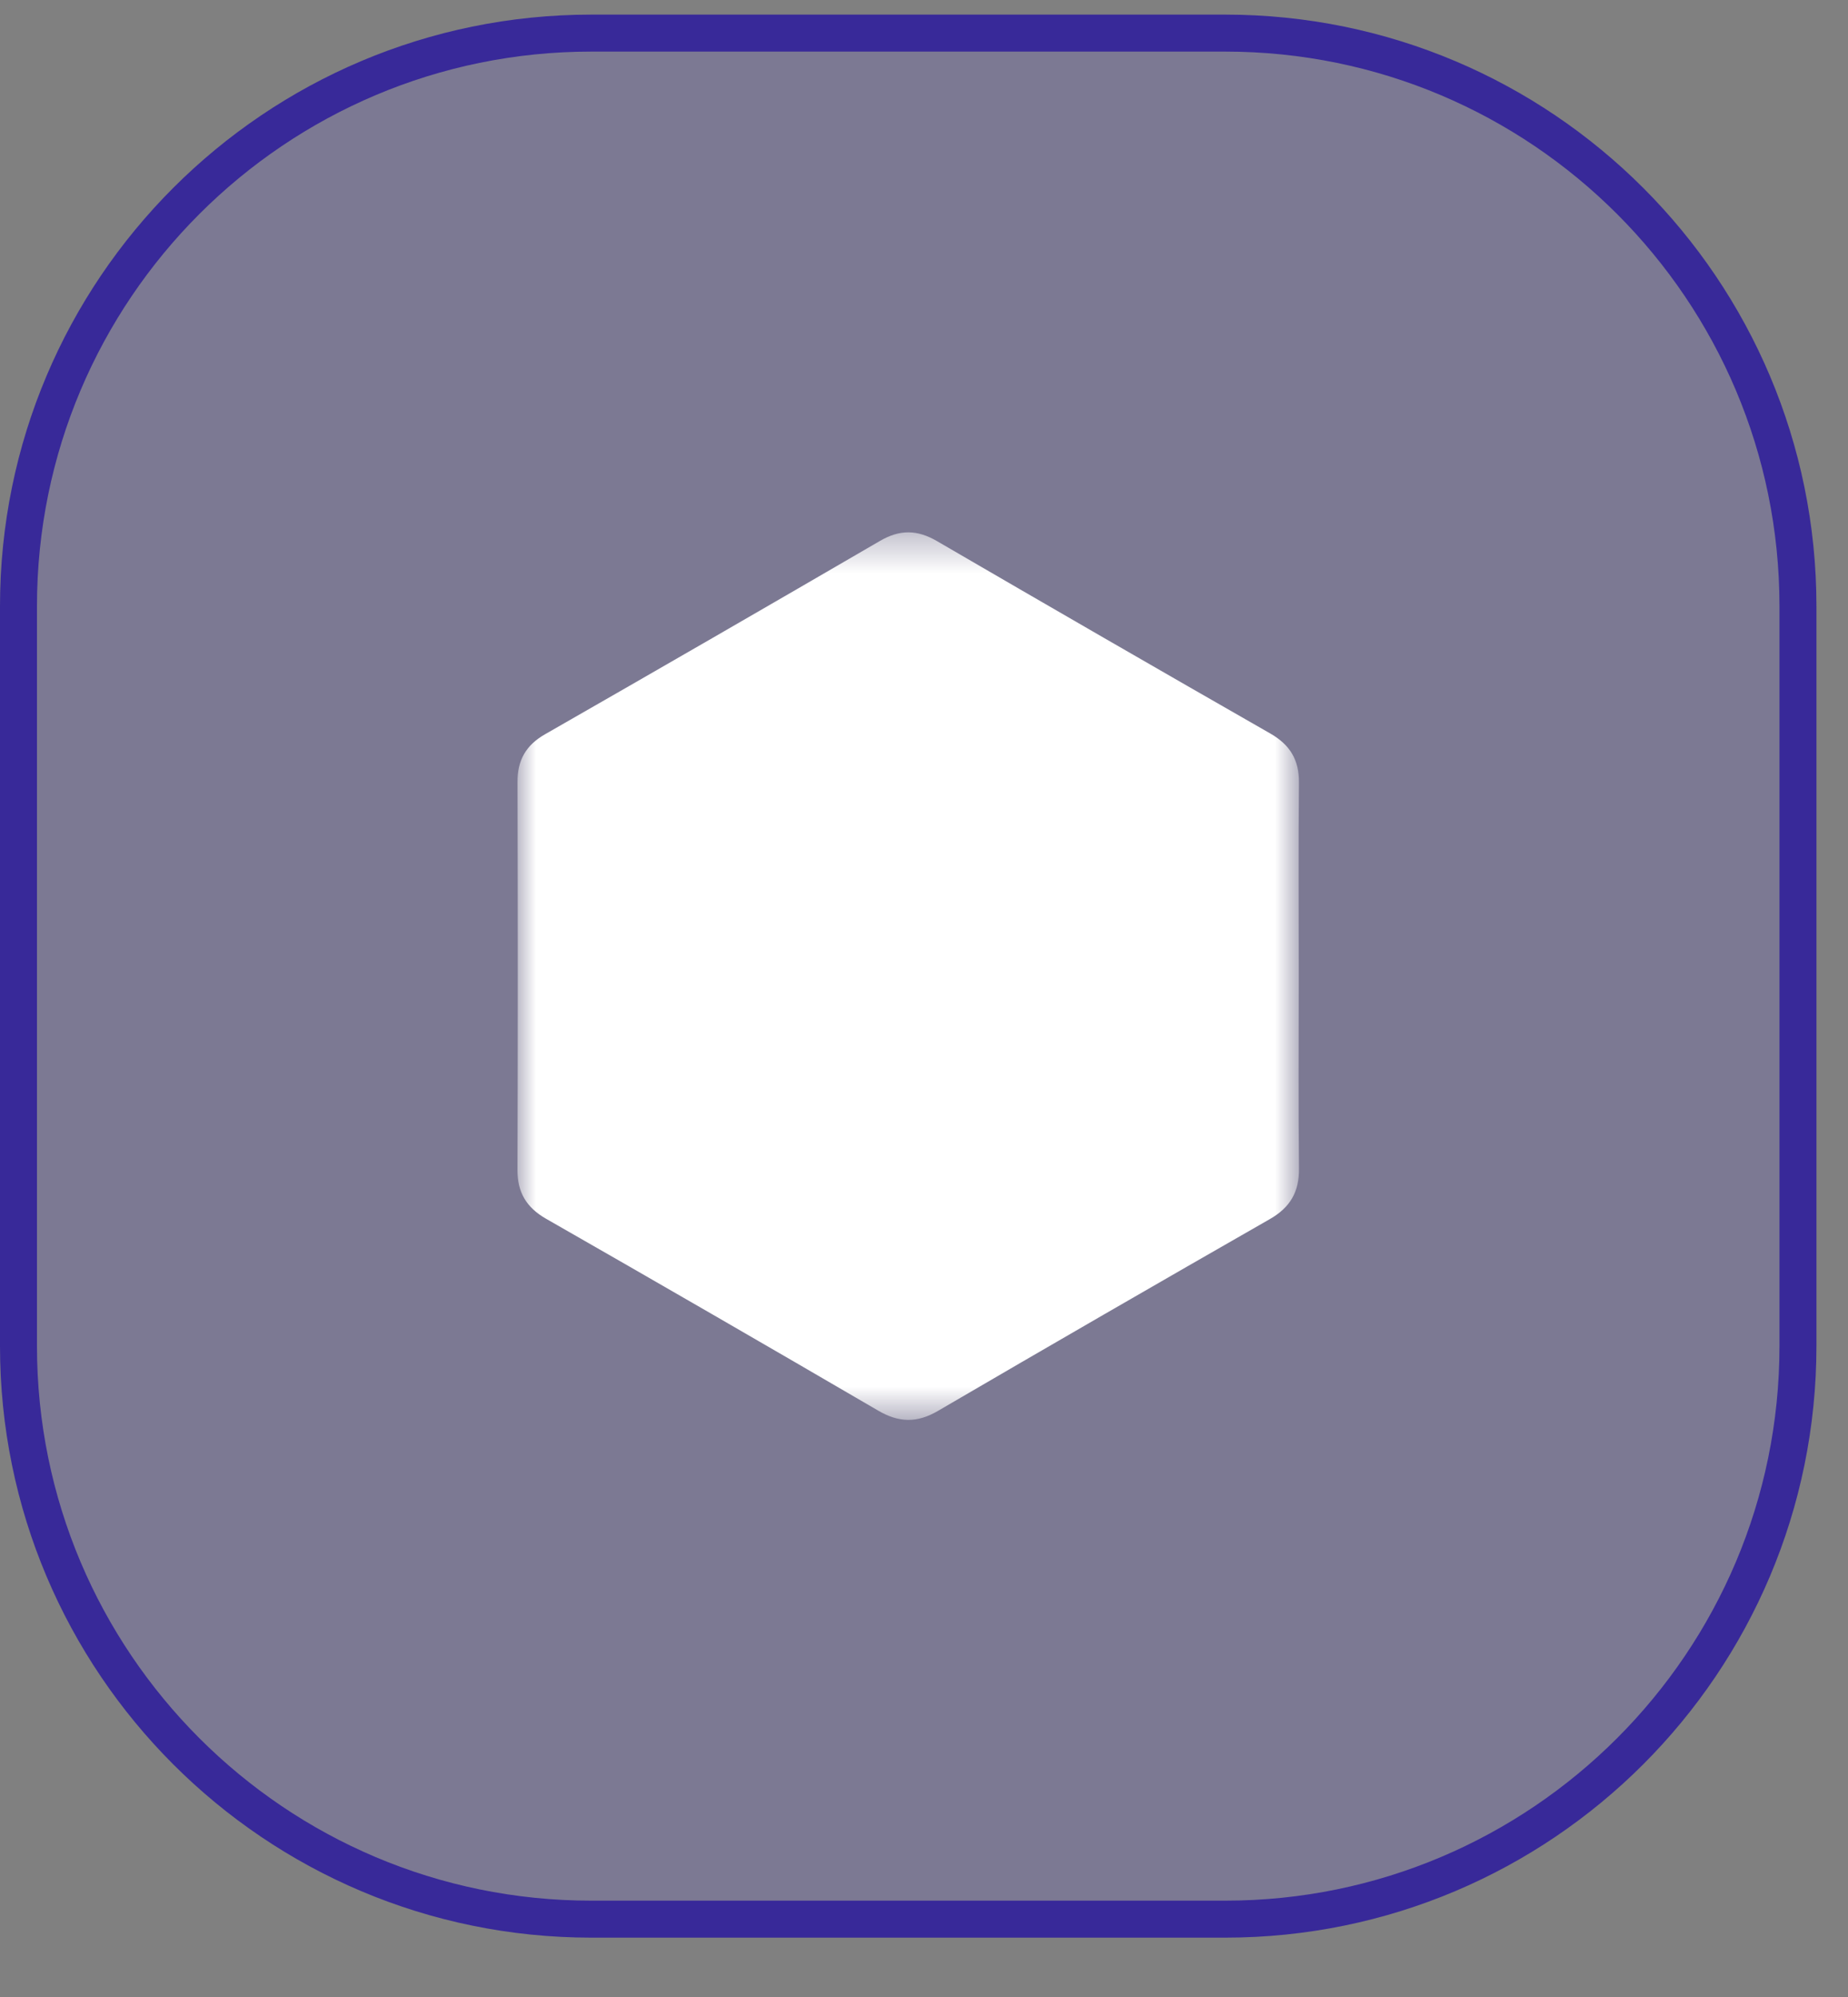 <svg width="50" height="54" viewBox="0 0 50 54" fill="none" xmlns="http://www.w3.org/2000/svg">
<rect x="0" y="0" width="50" height="54" fill="#808080" stroke="none"/>
<g clip-path="url(#clip0_66_164)">
<path d="M33.146 0.895H16C7.44 0.895 0.5 7.834 0.5 16.395V36.395C0.5 44.955 7.44 51.895 16 51.895H33.146C41.706 51.895 48.646 44.955 48.646 36.395V16.395C48.646 7.834 41.706 0.895 33.146 0.895Z" fill="#6A53FF" fill-opacity="0.15"/>
<path d="M33.146 0.895H16C7.44 0.895 0.5 7.834 0.5 16.395V36.395C0.5 44.955 7.44 51.895 16 51.895H33.146C41.706 51.895 48.646 44.955 48.646 36.395V16.395C48.646 7.834 41.706 0.895 33.146 0.895Z" stroke="#382999"/>
<mask id="mask0_66_164" style="mask-type:luminance" maskUnits="userSpaceOnUse" x="14" y="14" width="22" height="25">
<path d="M14 14.395H35.146V38.395H14V14.395Z" fill="white"/>
</mask>
<g mask="url(#mask0_66_164)">
<path d="M35.14 26.428C35.14 28.151 35.127 29.873 35.146 31.595C35.153 32.229 34.909 32.65 34.357 32.965C31.357 34.681 28.362 36.409 25.377 38.152C24.809 38.484 24.318 38.471 23.757 38.142C20.77 36.4 17.777 34.672 14.775 32.956C14.241 32.65 13.998 32.244 14 31.627C14.012 28.136 14.011 24.643 14.001 21.152C13.999 20.557 14.227 20.152 14.747 19.855C17.775 18.122 20.797 16.379 23.812 14.625C24.346 14.314 24.817 14.321 25.348 14.63C28.35 16.377 31.358 18.112 34.372 19.836C34.906 20.142 35.151 20.551 35.145 21.168C35.128 22.921 35.14 24.675 35.14 26.428Z" fill="white"/>
</g>
</g>
<defs>
<clipPath id="clip0_66_164">
<rect width="50" height="53" fill="white" transform="translate(0 0.02)"/>
</clipPath>
</defs>
</svg>
